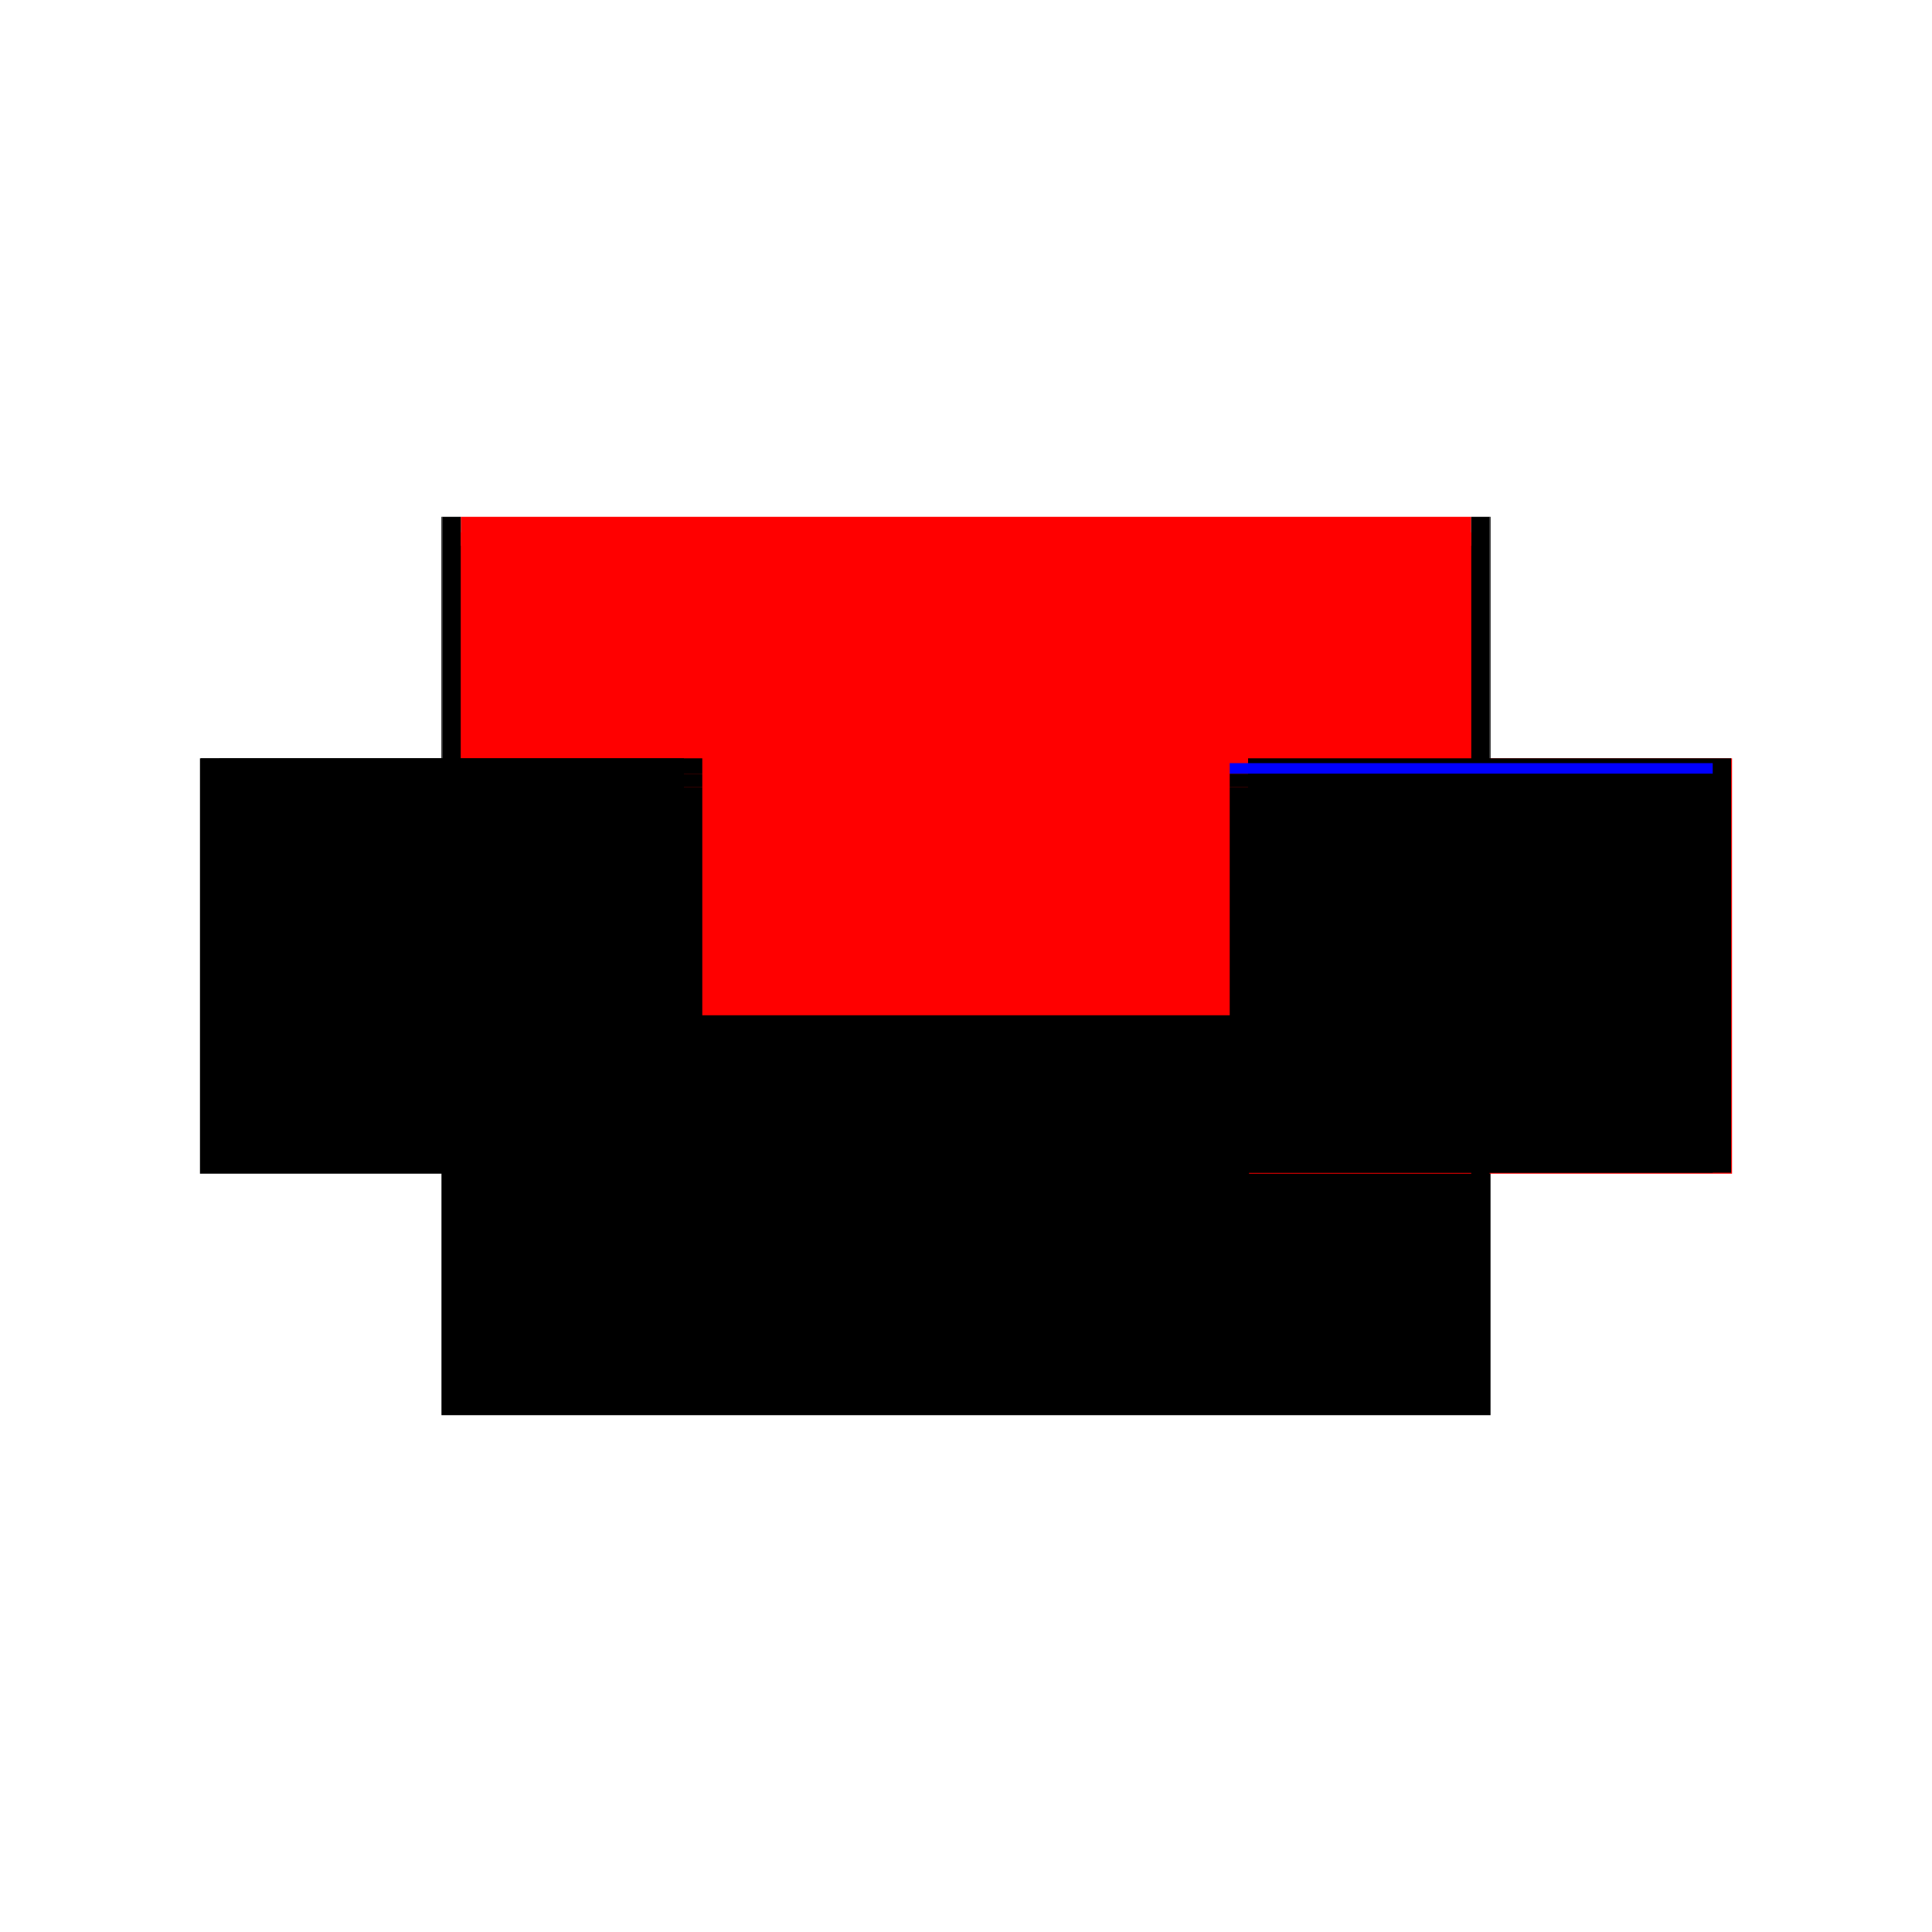 <?xml version="1.0" encoding="utf-8" ?>
<svg xmlns="http://www.w3.org/2000/svg" xmlns:ev="http://www.w3.org/2001/xml-events" xmlns:xlink="http://www.w3.org/1999/xlink" baseProfile="full" height="100%" version="1.1" viewBox="-1,-1,2,2" width="100%">
  <defs>
    <style type="text/css"><![CDATA[.vectorEffectClass {vector-effect: non-scaling-stroke;}]]></style>
  </defs>
  <line class="vectorEffectClass" fill="none" stroke="black" stroke-width="0.5" x1="-0.543" x2="0.543" y1="0.215" y2="0.215"/>
  <line class="vectorEffectClass" fill="none" stroke="red" stroke-width="0.5" x1="-0.523" x2="0.523" y1="-0.215" y2="-0.215"/>
  <line class="vectorEffectClass" fill="none" stroke="black" stroke-width="0.5" x1="-0.543" x2="-0.543" y1="0.215" y2="-0.215"/>
  <line class="vectorEffectClass" fill="none" stroke="red" stroke-width="0.5" x1="0.543" x2="0.543" y1="0.215" y2="-0.215"/>
  <line class="vectorEffectClass" fill="none" stroke="black" stroke-width="0.5" x1="-0.542" x2="-0.523" y1="-0.215" y2="-0.215"/>
  <line class="vectorEffectClass" fill="none" stroke="black" stroke-width="0.5" x1="0.523" x2="0.542" y1="-0.215" y2="-0.215"/>
  <line class="vectorEffectClass" fill="none" stroke="black" stroke-width="0.5" x1="-0.543" x2="-0.542" y1="-0.215" y2="-0.215"/>
  <line class="vectorEffectClass" fill="none" stroke="black" stroke-width="0.5" x1="0.542" x2="0.543" y1="-0.215" y2="-0.215"/>
  <line class="vectorEffectClass" fill="none" stroke="black" stroke-dasharray="5.0 5.0" stroke-width="0.5" x1="-0.523" x2="0.523" y1="-0.185" y2="-0.185"/>
  <line class="vectorEffectClass" fill="none" stroke="red" stroke-dasharray="5.0 5.0" stroke-width="0.5" x1="-0.523" x2="0.523" y1="-0.199" y2="-0.199"/>
  <line class="vectorEffectClass" fill="none" stroke="black" stroke-dasharray="5.0 5.0" stroke-width="0.5" x1="-0.542" x2="-0.542" y1="0.214" y2="-0.215"/>
  <line class="vectorEffectClass" fill="none" stroke="black" stroke-dasharray="5.0 5.0" stroke-width="0.5" x1="0.542" x2="0.542" y1="0.214" y2="-0.215"/>
  <line class="vectorEffectClass" fill="none" stroke="black" stroke-dasharray="5.0 5.0" stroke-width="0.5" x1="-0.523" x2="-0.523" y1="0.214" y2="-0.185"/>
  <line class="vectorEffectClass" fill="none" stroke="black" stroke-dasharray="5.0 5.0" stroke-width="0.5" x1="0.523" x2="0.523" y1="0.214" y2="-0.185"/>
  <line class="vectorEffectClass" fill="none" stroke="black" stroke-dasharray="5.0 5.0" stroke-width="0.5" x1="-0.542" x2="-0.523" y1="0.214" y2="0.214"/>
  <line class="vectorEffectClass" fill="none" stroke="black" stroke-dasharray="5.0 5.0" stroke-width="0.5" x1="0.523" x2="0.542" y1="0.214" y2="0.214"/>
  <line class="vectorEffectClass" fill="none" stroke="black" stroke-dasharray="5.0 5.0" stroke-width="0.5" x1="-0.523" x2="-0.523" y1="-0.199" y2="-0.215"/>
  <line class="vectorEffectClass" fill="none" stroke="blue" stroke-dasharray="5.0 5.0" stroke-width="0.5" x1="0.523" x2="0.523" y1="-0.199" y2="-0.21"/>
  <line class="vectorEffectClass" fill="none" stroke="black" stroke-dasharray="5.0 5.0" stroke-width="0.5" x1="-0.523" x2="-0.523" y1="-0.185" y2="-0.199"/>
  <line class="vectorEffectClass" fill="none" stroke="black" stroke-dasharray="5.0 5.0" stroke-width="0.5" x1="0.523" x2="0.523" y1="-0.185" y2="-0.199"/>
</svg>
